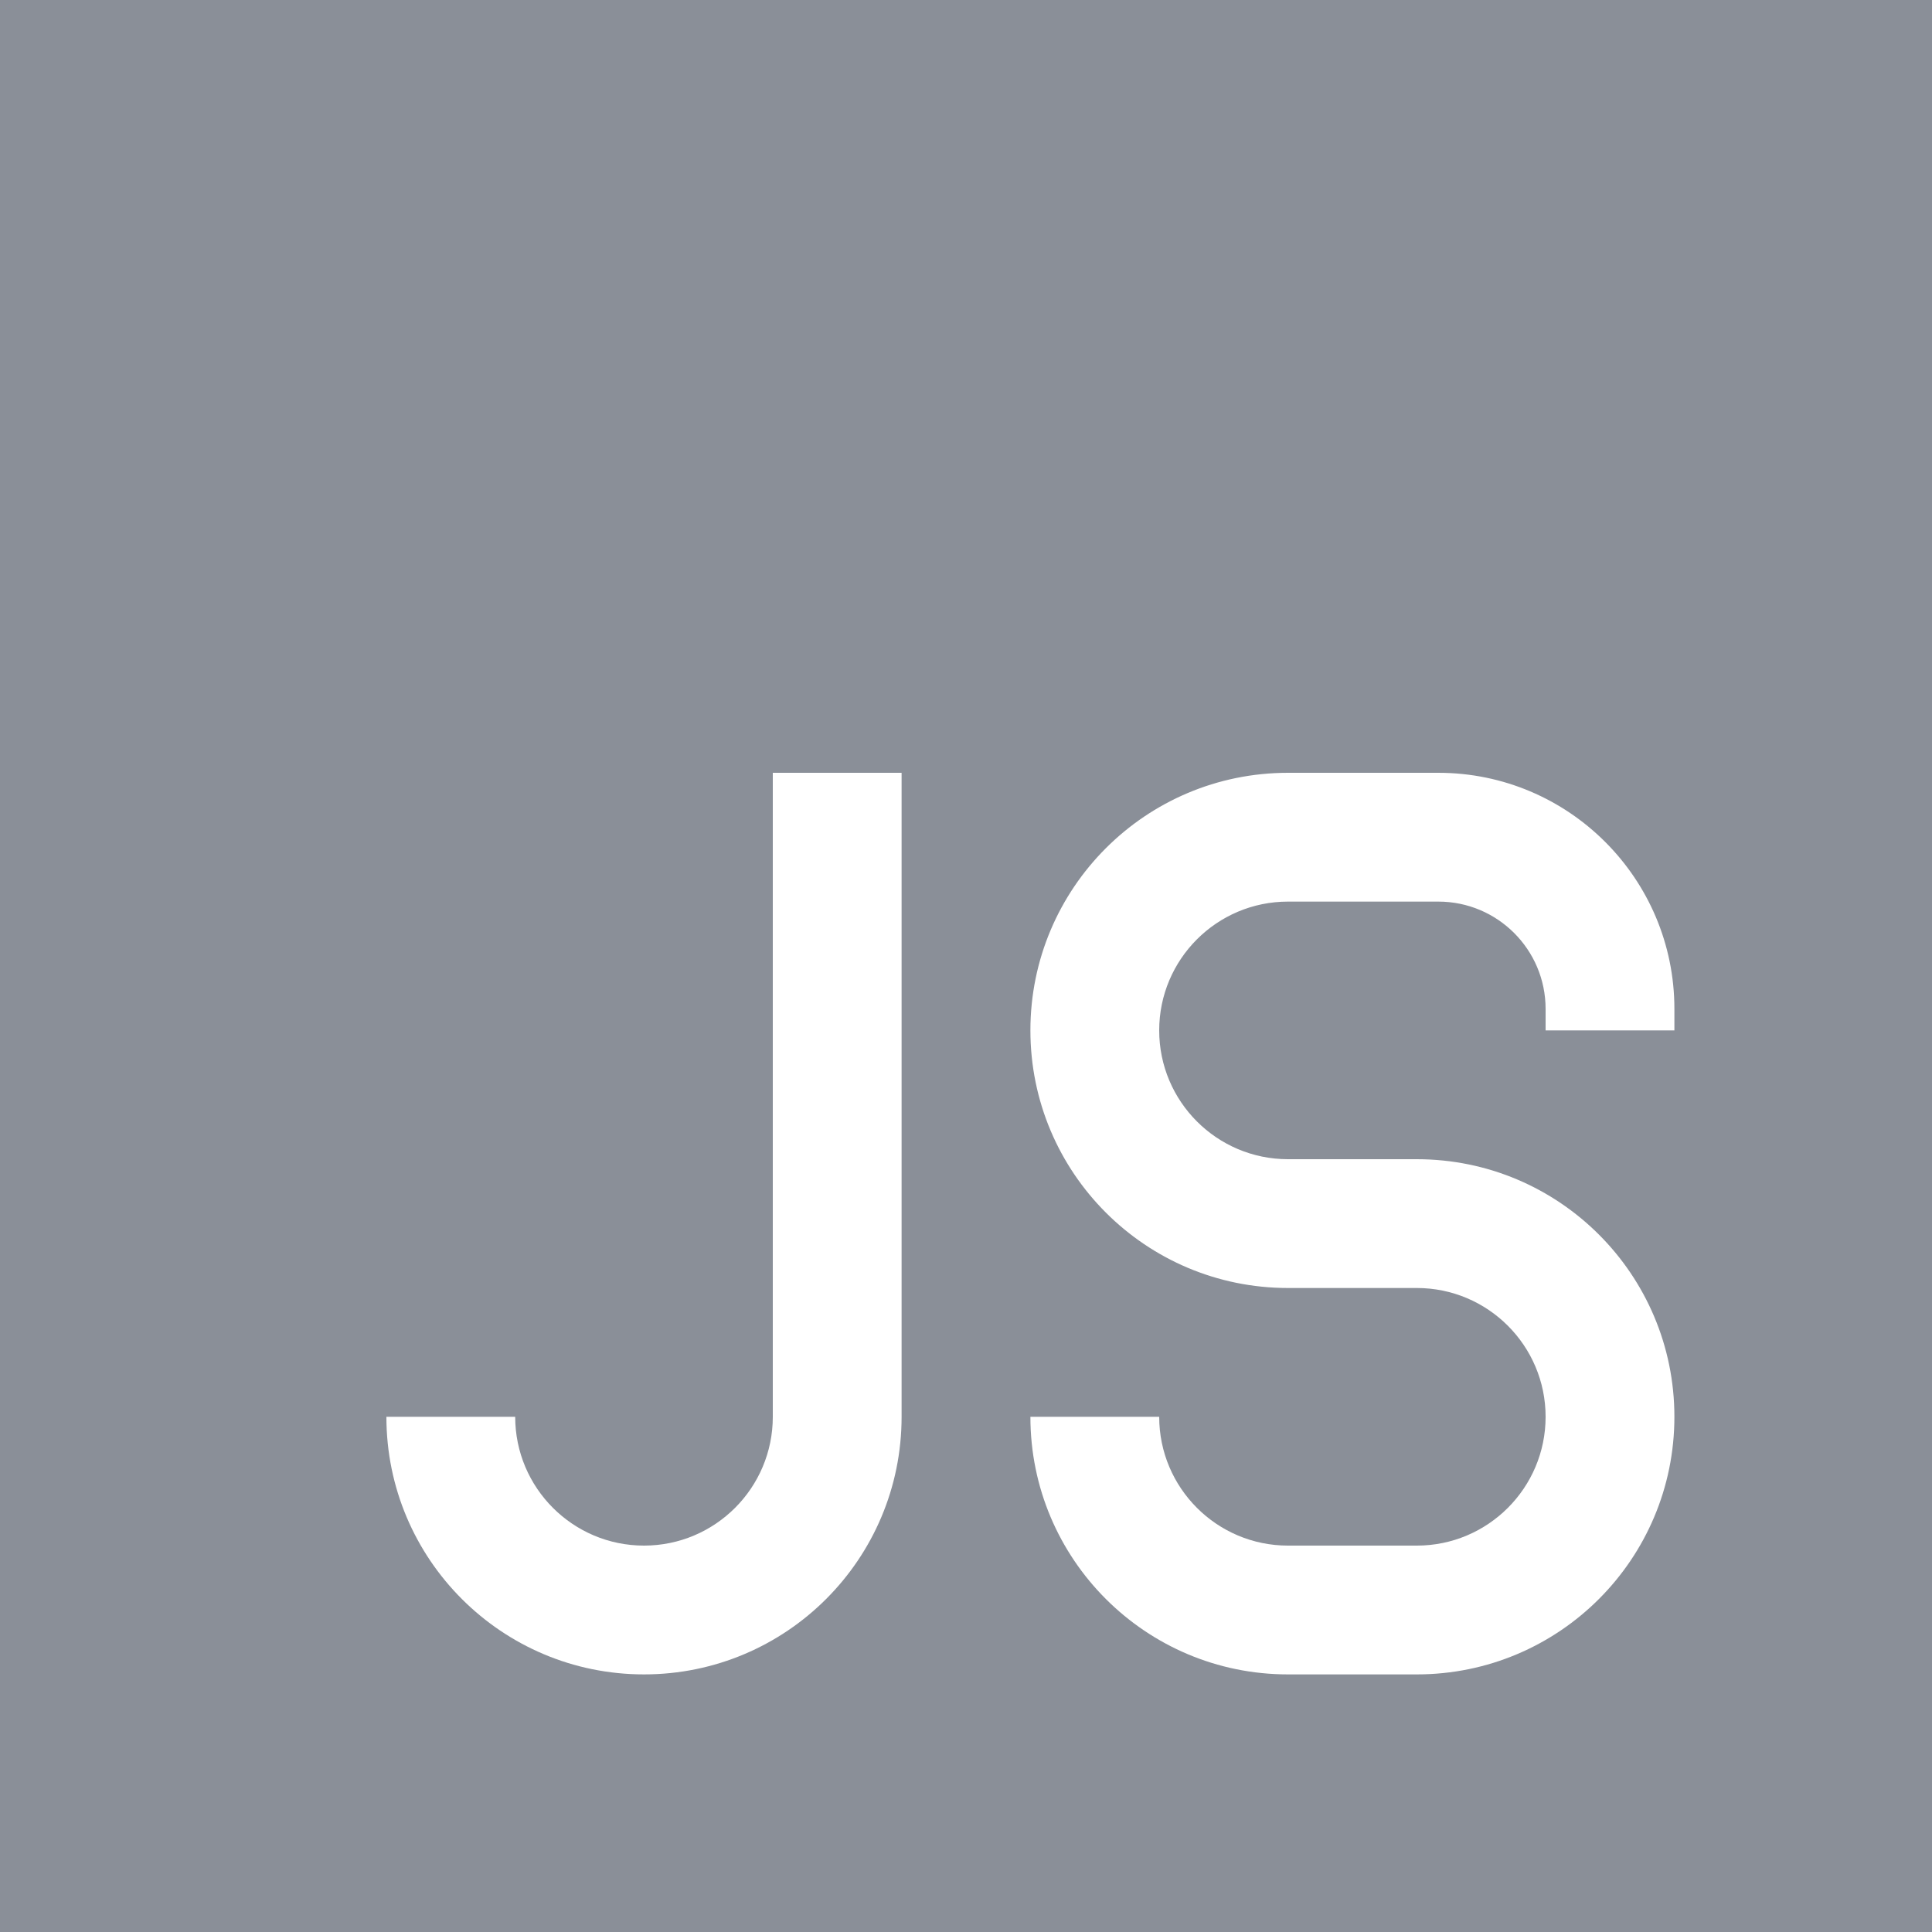 <svg fill="none" height="15" viewBox="0 0 15 15" width="15" xmlns="http://www.w3.org/2000/svg"><path clip-rule="evenodd" d="m15 0h-15v15h15zm-7 8c0-1.105.895-2 2-2h1.167c1.012 0 1.833.821 1.833 1.833v.167h-1v-.167c0-.46-.373-.833-.833-.833h-1.167c-.552 0-1 .448-1 1s.448 1 1 1h1c1.105 0 2 .895 2 2 0 1.105-.895 2-2 2h-1c-1.105 0-2-.895-2-2h1c0 .552.448 1 1 1h1c.552 0 1-.448 1-1s-.448-1-1-1h-1c-1.105 0-2-.895-2-2zm-2-2v5c0 .552-.448 1-1 1s-1-.448-1-1h-1c0 1.105.895 2 2 2s2-.895 2-2v-5z" fill="#8a8f98" fill-rule="evenodd"/></svg>
